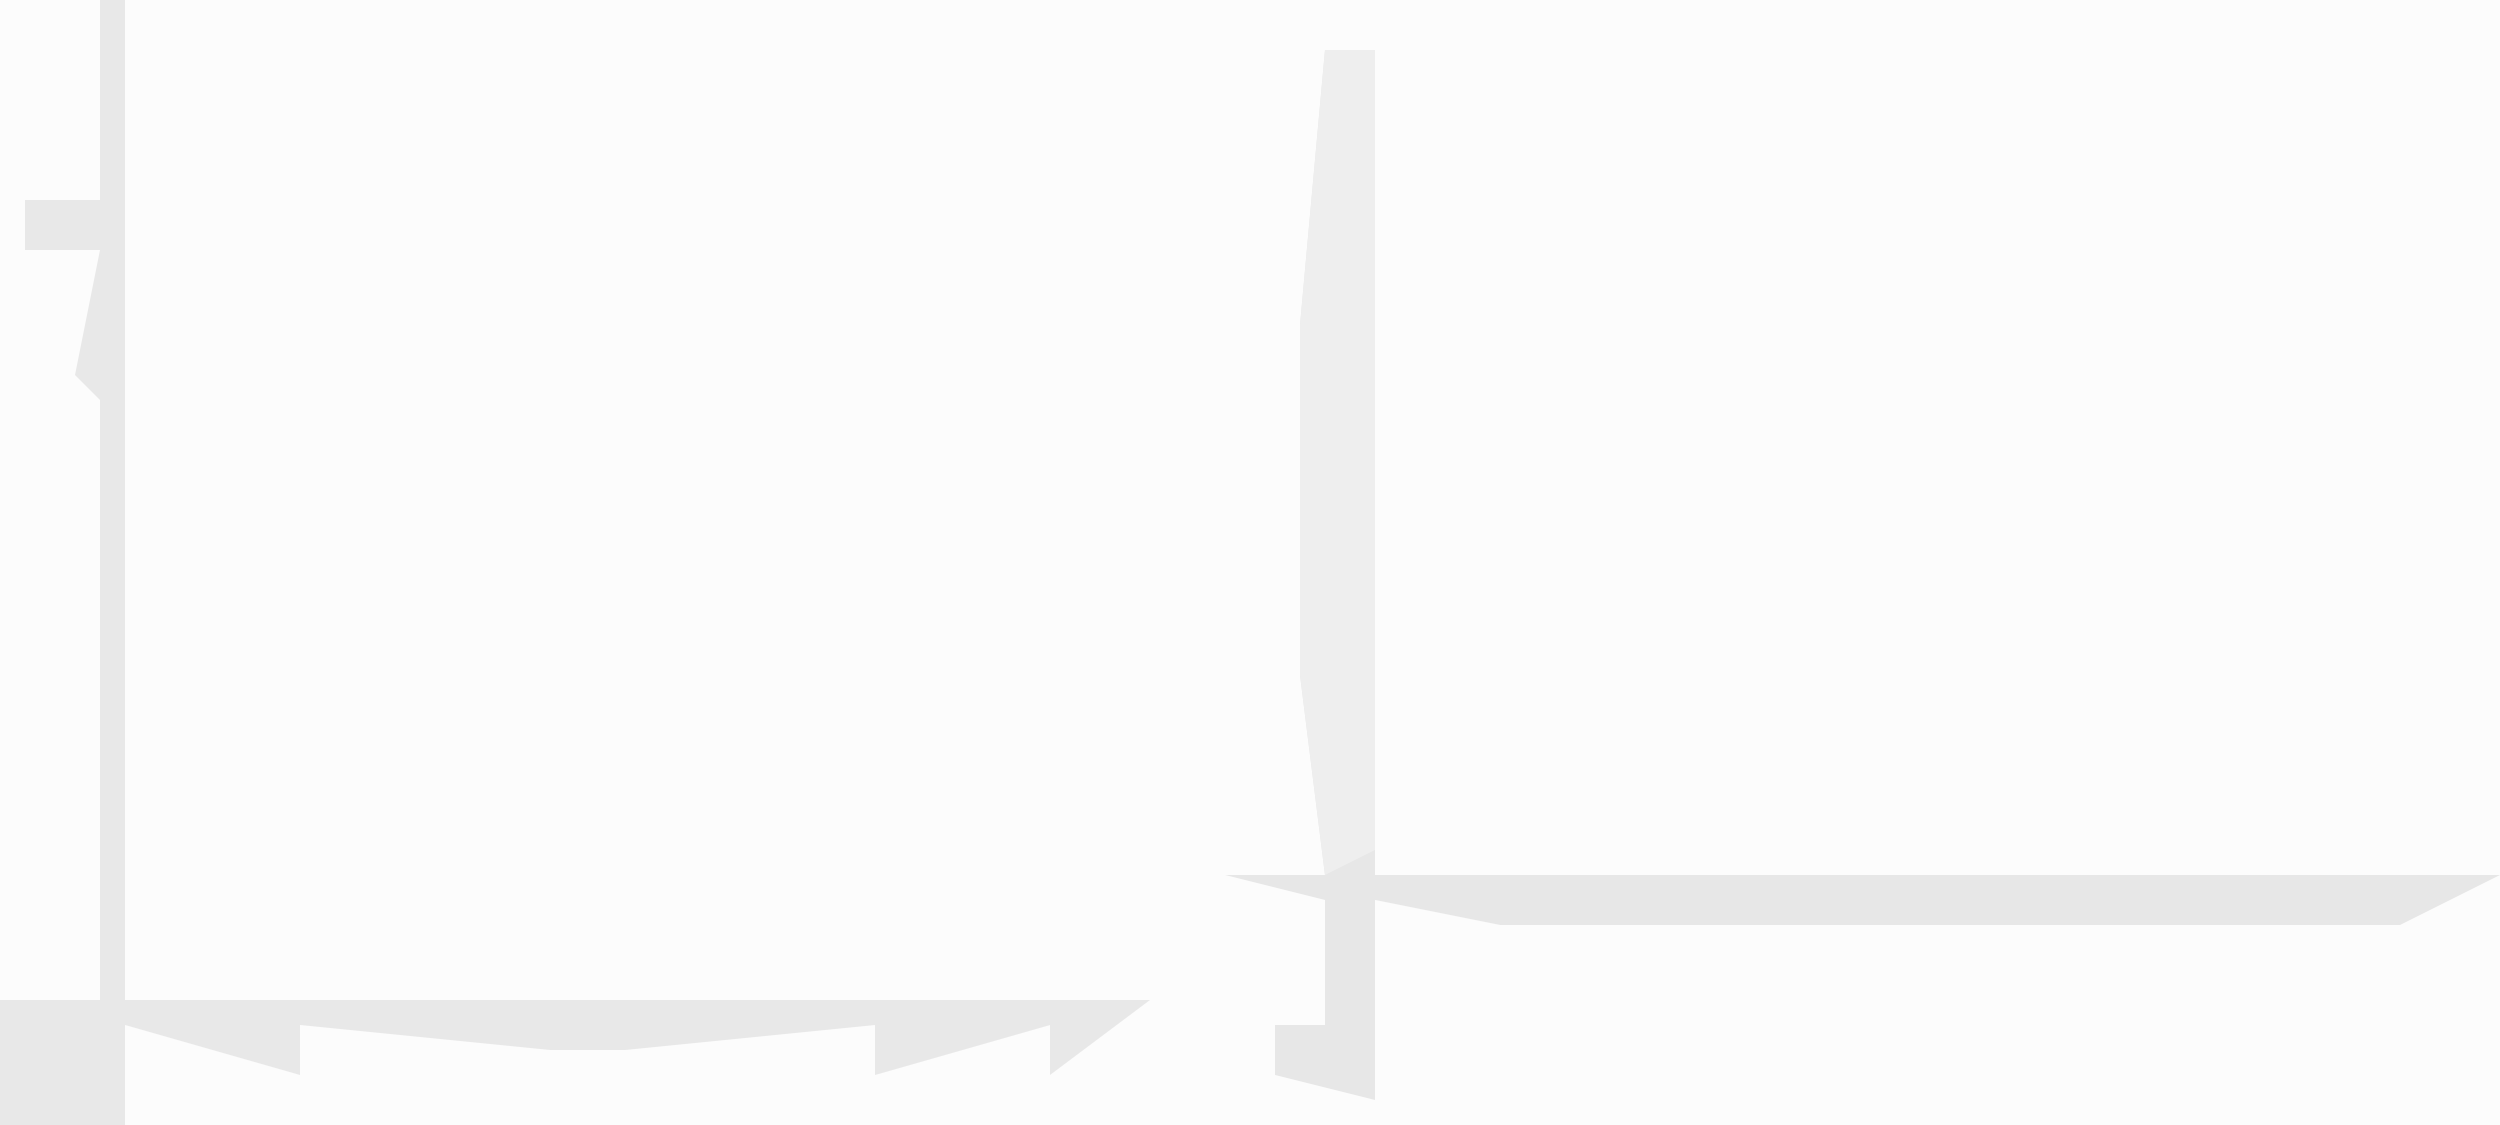 <?xml version="1.0" encoding="UTF-8"?>
<svg version="1.1" xmlns="http://www.w3.org/2000/svg" width="100" height="45">
<path d="M0,0 L100,0 L100,45 L0,45 Z " fill="#FCFCFC" transform="translate(0,0)"/>
<path d="M0,0 L5,0 L5,40 L46,40 L42,43 L42,41 L35,43 L35,41 L25,42 L22,42 L12,41 L12,43 L5,41 L5,45 L0,45 Z " fill="#E8E8E8" transform="translate(0,0)"/>
<path d="M0,0 L2,0 L2,33 L47,33 L43,35 L7,35 L2,34 L2,42 L-2,41 L-2,39 L0,39 L0,34 L-4,33 L0,33 L-1,25 L-1,11 Z " fill="#E7E7E7" transform="translate(53,2)"/>
<path d="M0,0 L4,0 L4,8 L1,8 L1,10 L4,10 L3,15 L4,16 L4,40 L0,40 Z " fill="#FCFCFC" transform="translate(0,0)"/>
<path d="M0,0 L2,0 L2,32 L0,33 L-1,25 L-1,11 Z " fill="#EEEEEE" transform="translate(53,2)"/>
</svg>
